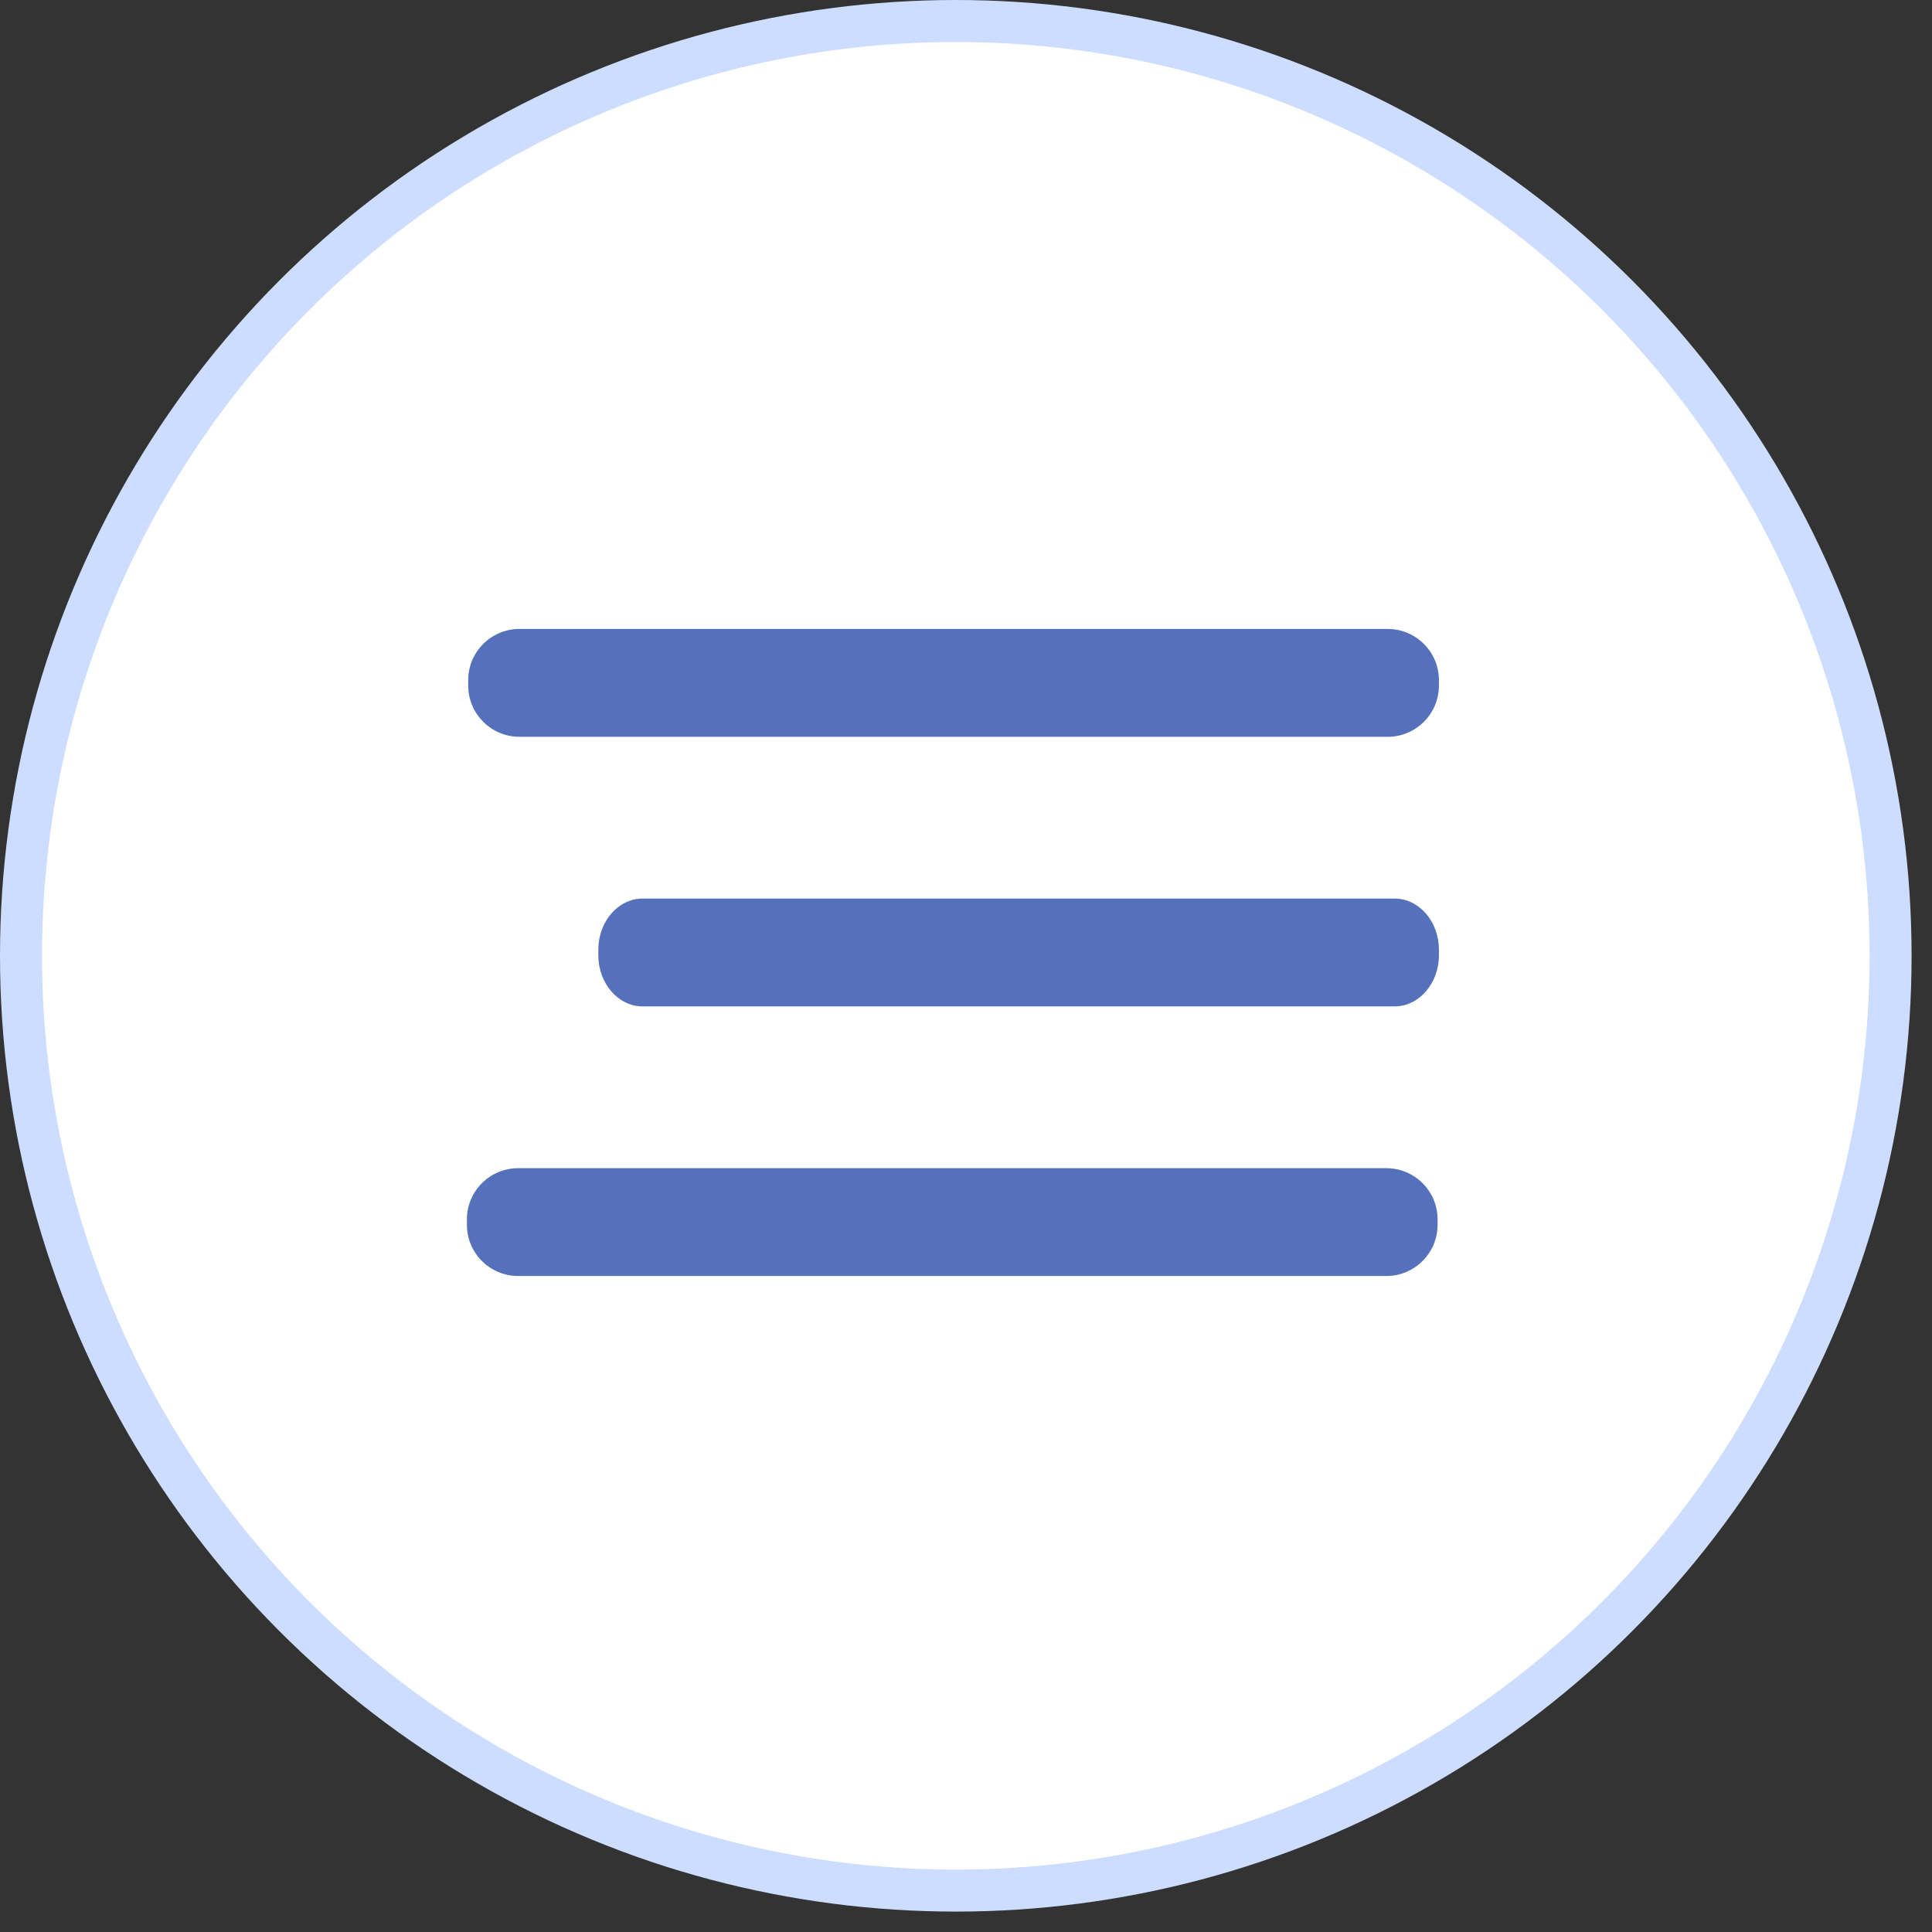 <?xml version="1.0" encoding="UTF-8"?> <svg xmlns="http://www.w3.org/2000/svg" width="46" height="46" viewBox="0 0 46 46" fill="none"><rect x="0" y="0" width="46" height="46" fill="#333333" stroke="none"/><circle cx="22.757" cy="22.757" r="22.257" fill="white" stroke="#CCDDFF"></circle><g clip-path="url(#clip0_219_24162)"><path d="M33.203 21.394H15.302C14.719 21.394 14.246 21.94 14.246 22.613V22.742C14.246 23.415 14.719 23.962 15.302 23.962H33.203C33.787 23.962 34.26 23.415 34.26 22.742V22.613C34.26 21.94 33.787 21.394 33.203 21.394Z" fill="#5571BB"></path><path d="M33.008 27.814H12.337C11.663 27.814 11.117 28.36 11.117 29.033V29.162C11.117 29.835 11.663 30.381 12.337 30.381H33.008C33.682 30.381 34.228 29.835 34.228 29.162V29.033C34.228 28.36 33.682 27.814 33.008 27.814Z" fill="#5571BB"></path><path d="M33.04 14.975H12.368C11.694 14.975 11.148 15.521 11.148 16.194V16.323C11.148 16.996 11.694 17.543 12.368 17.543H33.04C33.713 17.543 34.26 16.996 34.26 16.323V16.194C34.26 15.521 33.713 14.975 33.04 14.975Z" fill="#5571BB"></path></g><defs><clipPath id="clip0_219_24162"><rect width="30.815" height="30.815" fill="white" transform="translate(7.27 7.269)"></rect></clipPath></defs></svg> 